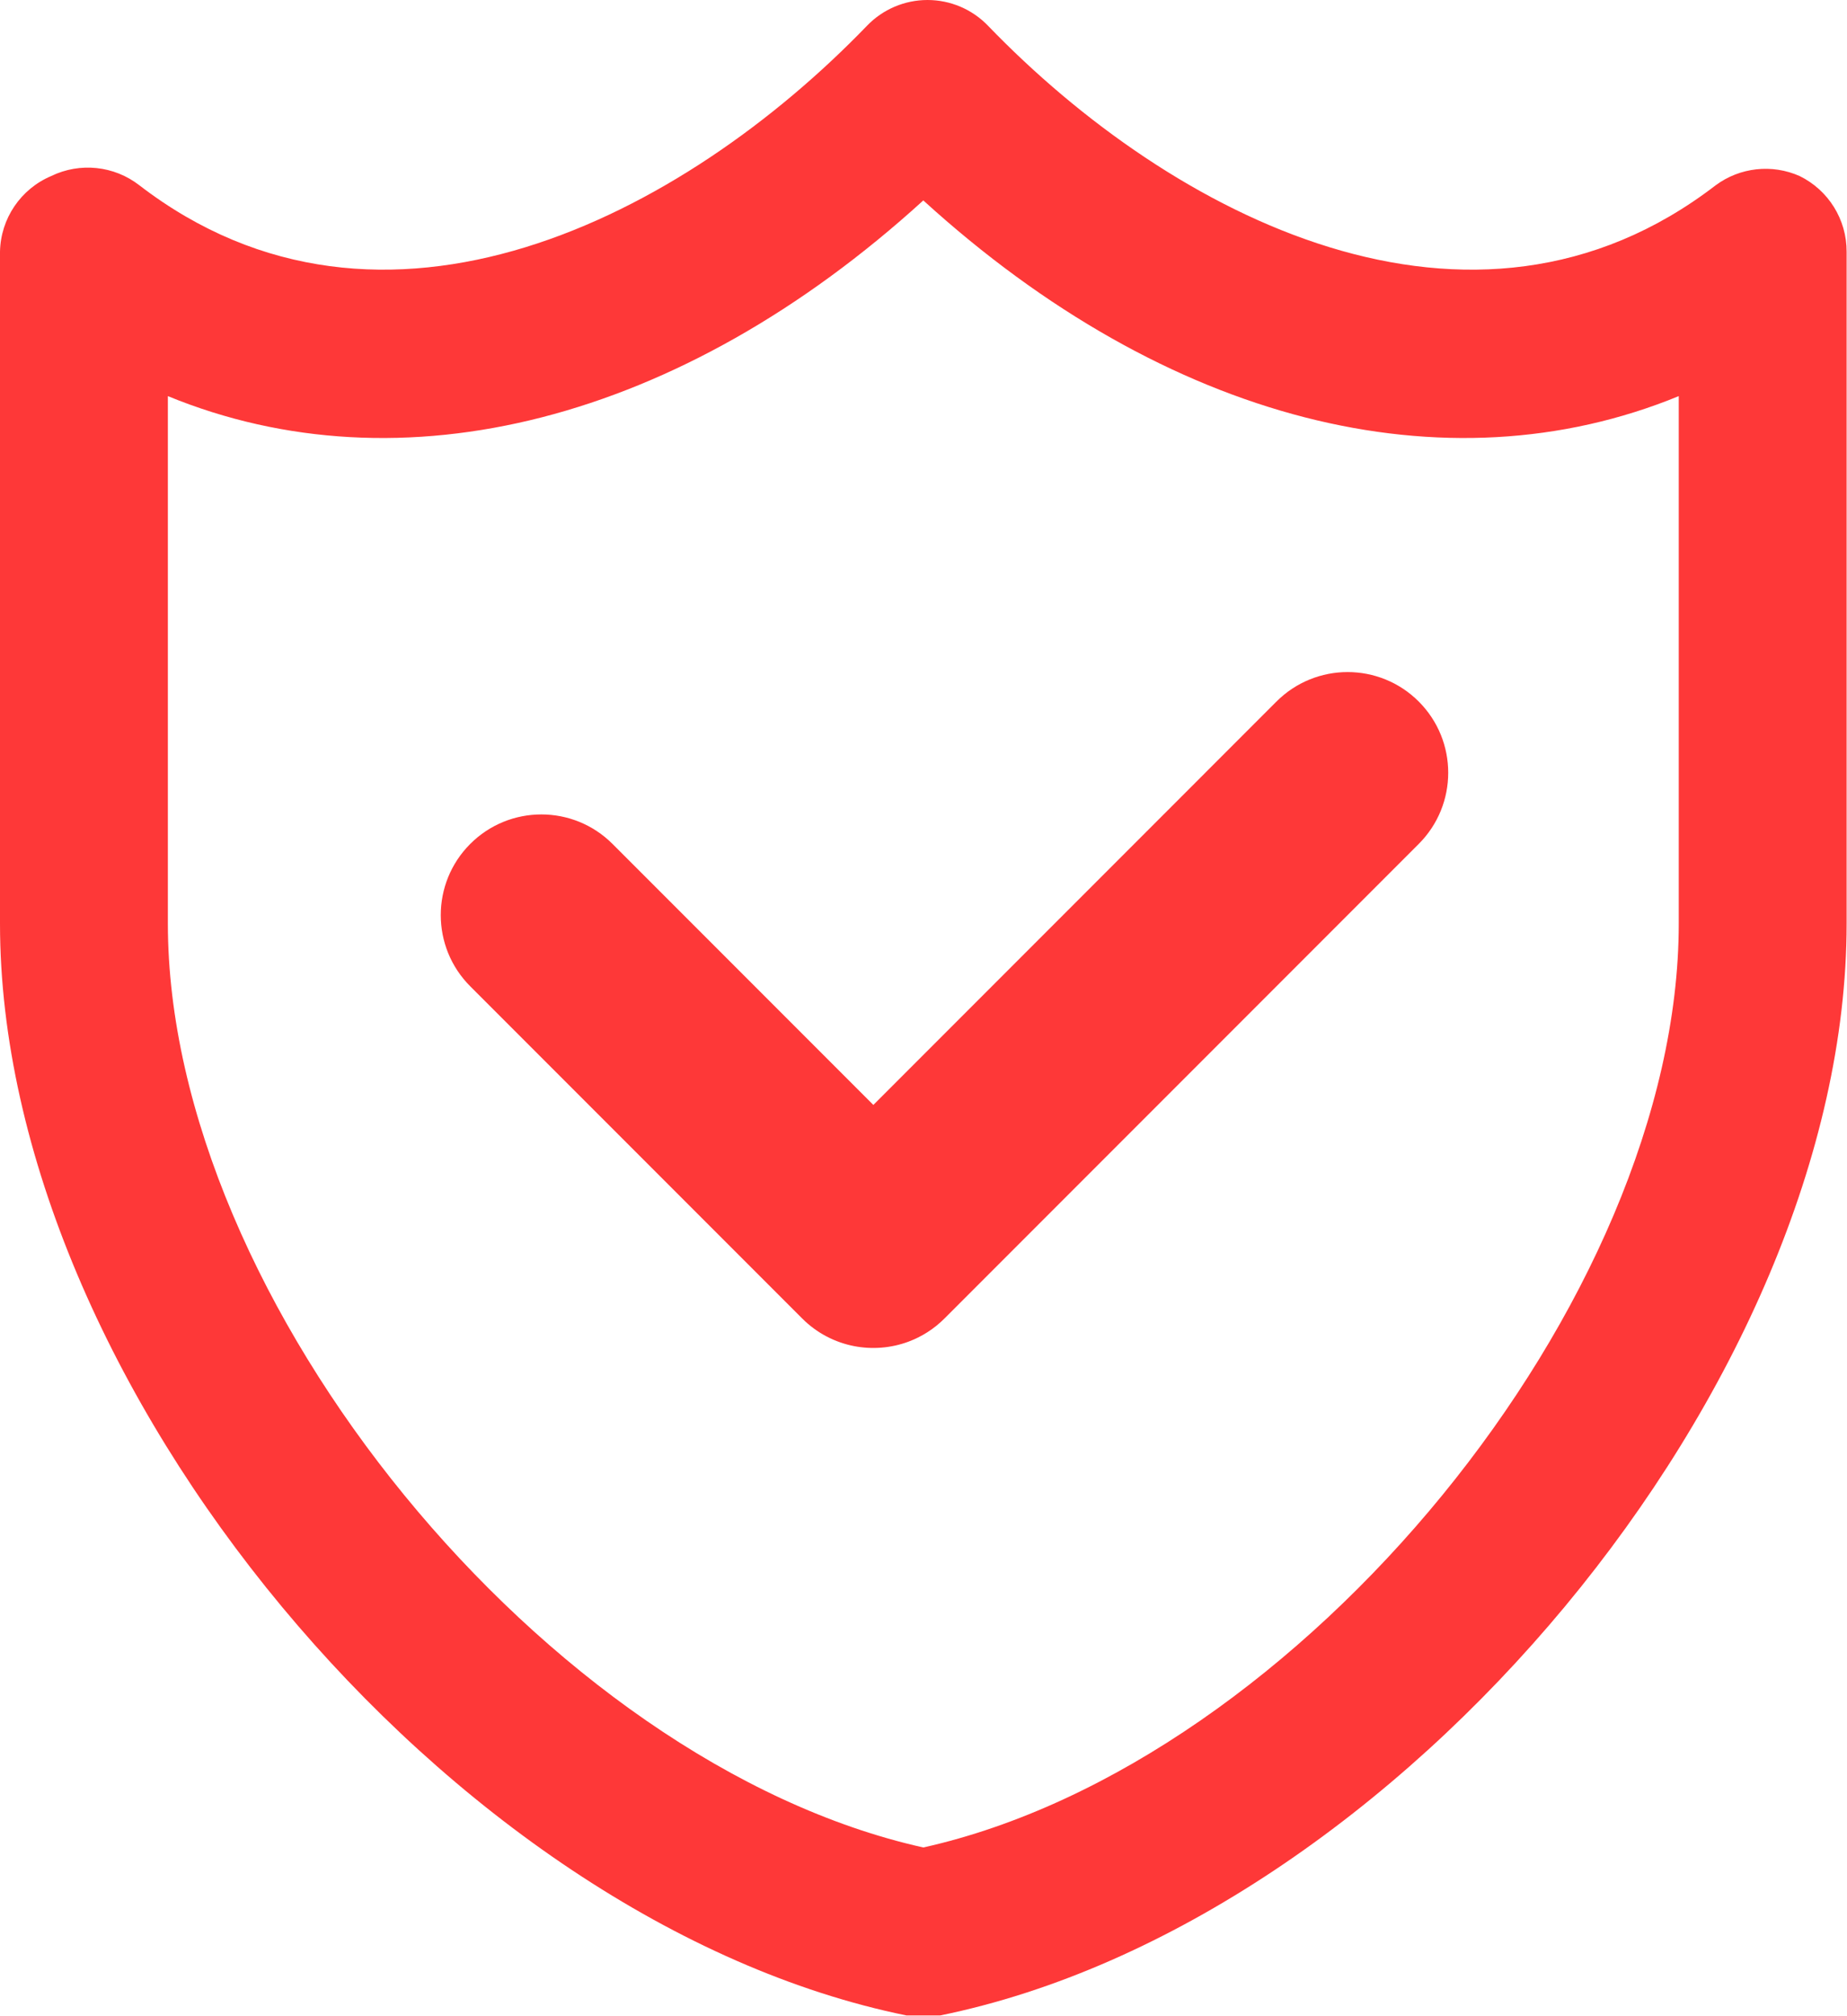 <?xml version="1.0" encoding="UTF-8"?> <svg xmlns="http://www.w3.org/2000/svg" width="88" height="96" viewBox="0 0 88 96" fill="none"> <path fill-rule="evenodd" clip-rule="evenodd" d="M67.596 40.183C69.468 38.311 69.468 35.276 67.596 33.404C65.724 31.532 62.689 31.532 60.817 33.404L41.611 52.611L29.183 40.183C27.311 38.311 24.276 38.311 22.404 40.183C20.532 42.055 20.532 45.09 22.404 46.962L38.221 62.779C38.923 63.481 39.789 63.919 40.695 64.095C41.559 64.262 42.461 64.19 43.293 63.879C43.916 63.646 44.499 63.279 45 62.779L67.596 40.183Z" fill="#FE3838"></path> <path d="M44.791 95.965C66.587 91.526 87.982 65.81 87.982 43.975V11.982C87.986 10.451 87.116 9.055 85.743 8.382C84.428 7.798 82.901 7.966 81.744 8.821C70.147 17.739 55.83 10.302 47.071 1.223C46.318 0.441 45.277 0 44.191 0C43.106 0 42.065 0.441 41.311 1.223C32.552 10.301 18.236 17.739 6.638 8.821C5.436 7.888 3.808 7.718 2.439 8.382C0.987 8.996 0.032 10.405 0 11.982V43.975C0 65.81 21.395 91.527 43.191 95.965H44.791ZM7.998 43.975V18.861C19.116 23.421 32.393 20.1 43.991 9.543C55.589 20.102 68.867 23.42 79.984 18.861V43.975C79.984 61.891 61.948 83.967 43.991 87.966C26.034 83.967 7.998 61.891 7.998 43.975Z" fill="#FE3838"></path> </svg> 
